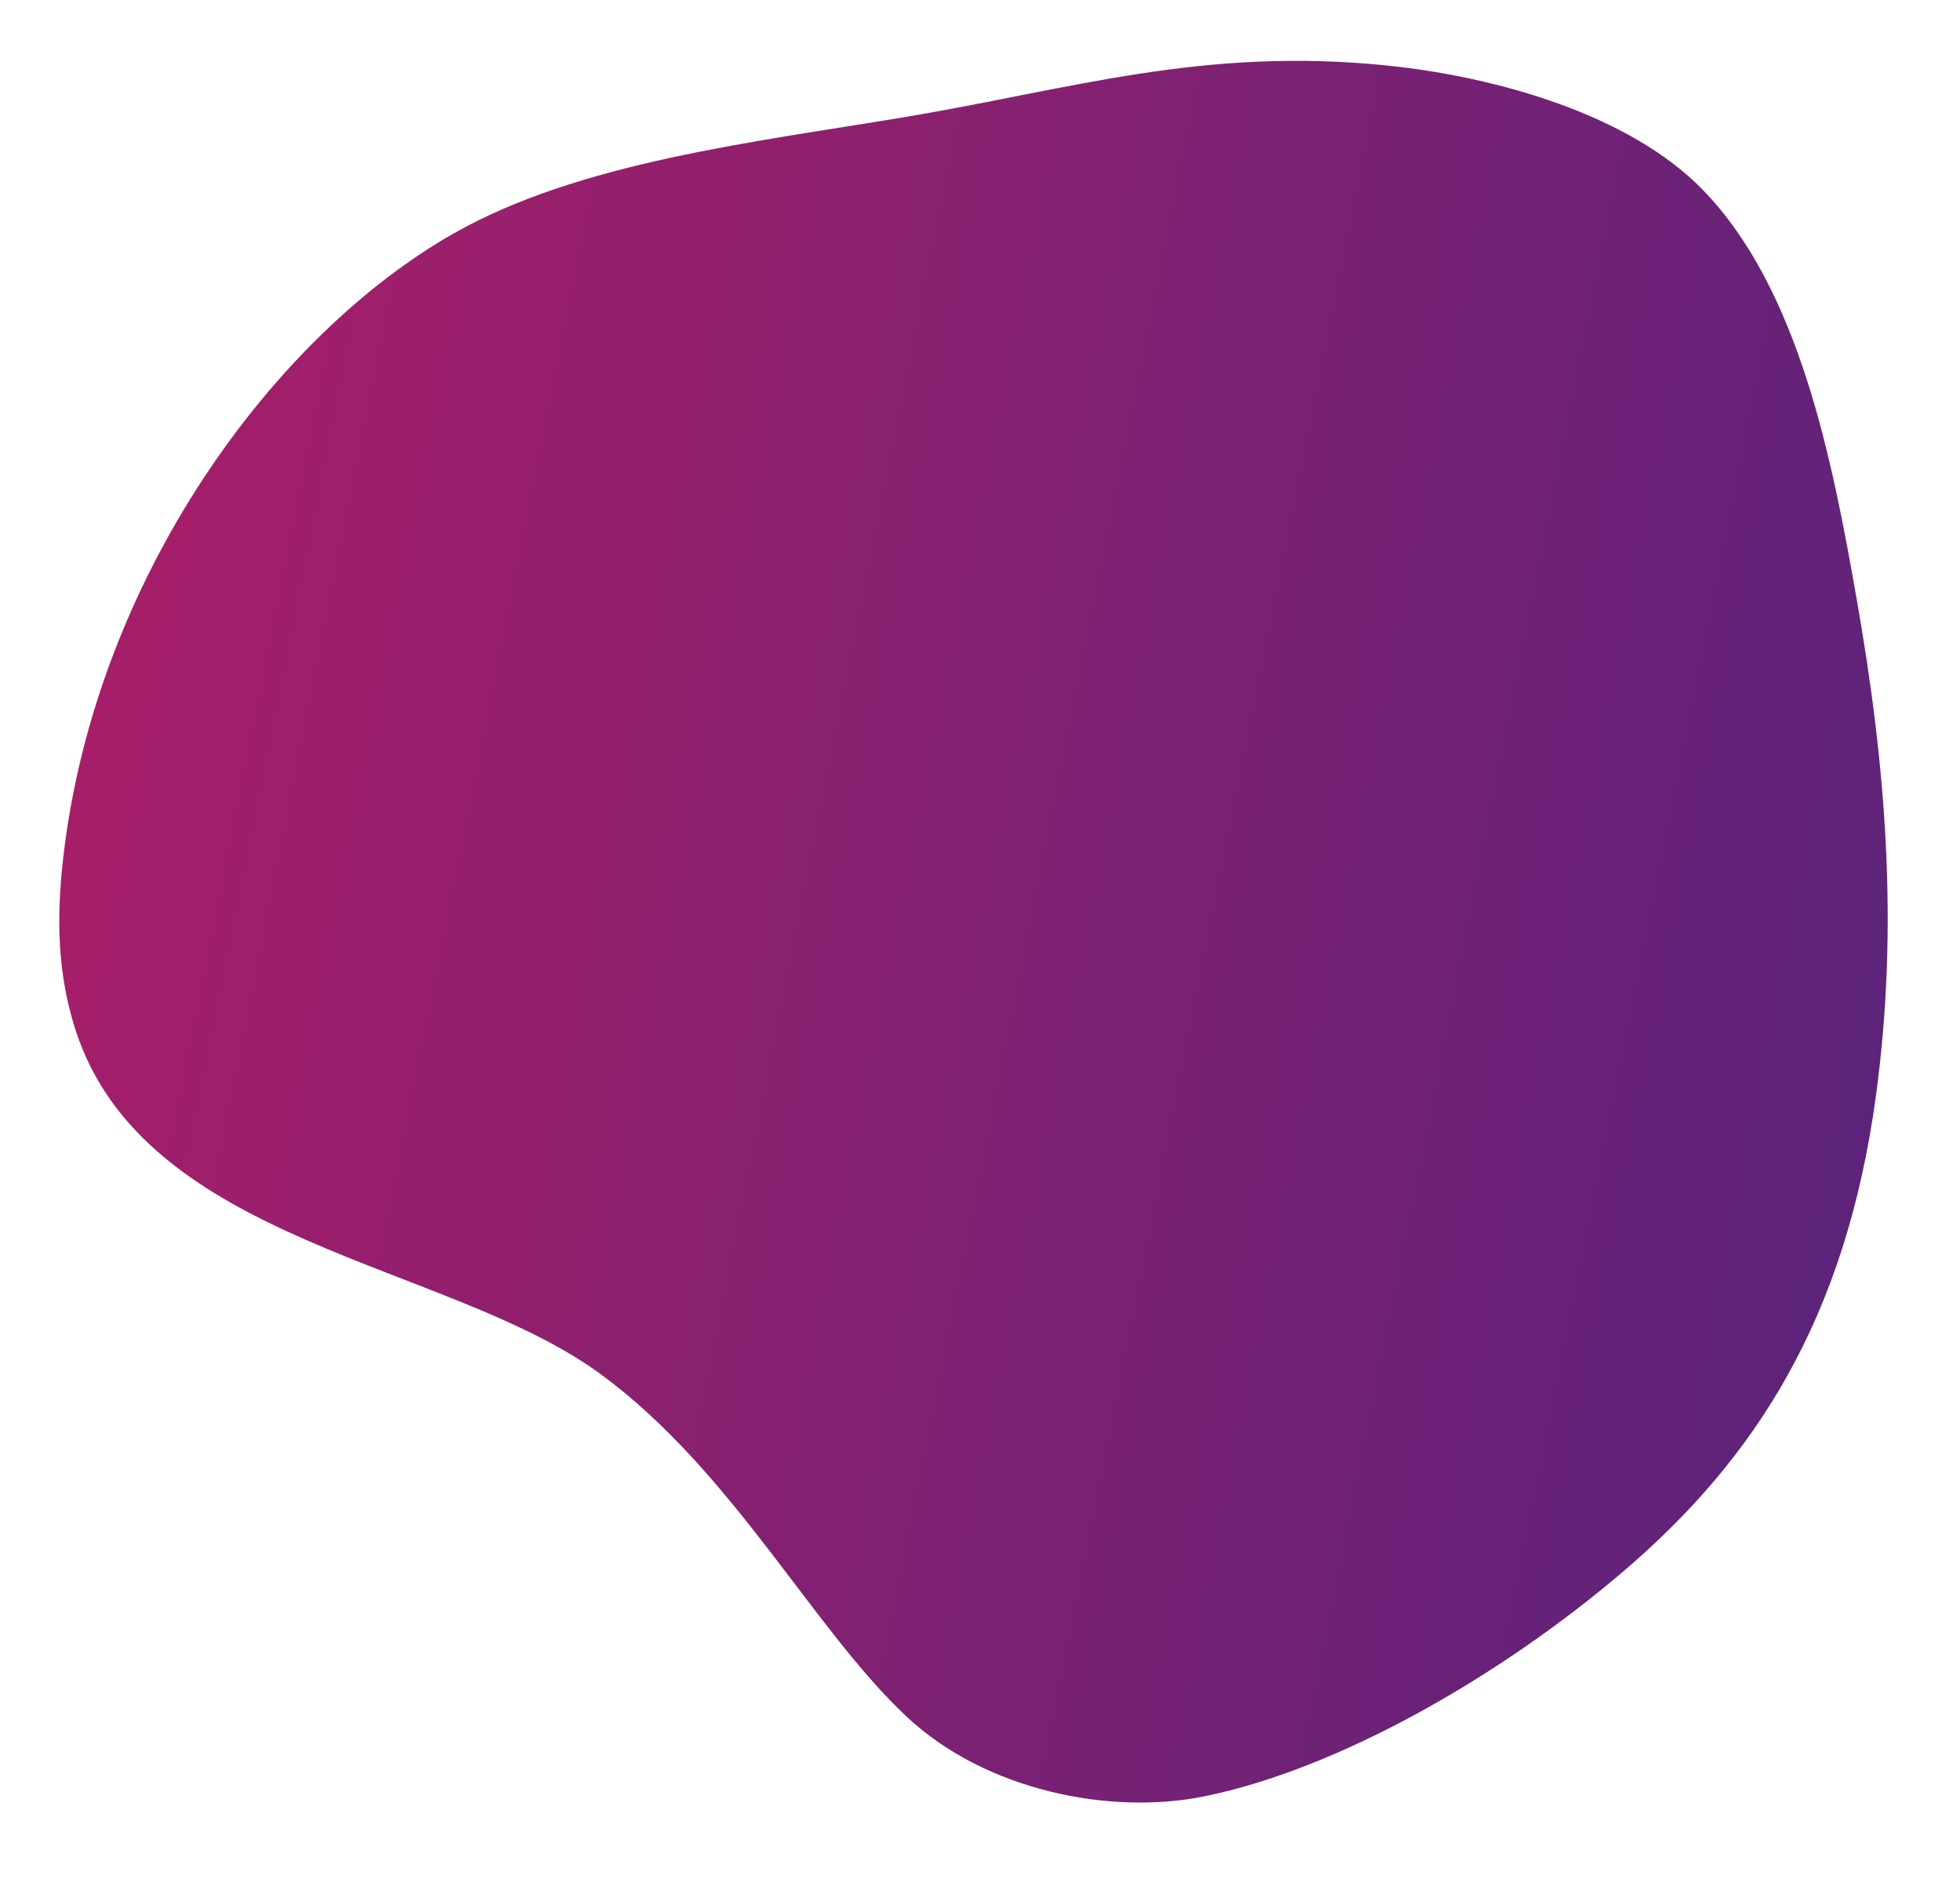 <svg xmlns="http://www.w3.org/2000/svg" xmlns:xlink="http://www.w3.org/1999/xlink" xmlns:a="http://ns.adobe.com/AdobeSVGViewerExtensions/3.0/" x="0px" y="0px" width="390px" height="374px" viewBox="-11.797 -12.106 390 374" xml:space="preserve"><defs></defs><linearGradient id="SVGID_1_" gradientUnits="userSpaceOnUse" x1="2.864" y1="163.256" x2="366.794" y2="163.256" gradientTransform="matrix(0.981 0.195 -0.195 0.981 35.366 -32.895)">	<stop offset="0" style="stop-color:#A61E69"></stop>	<stop offset="1" style="stop-color:#5D237A"></stop></linearGradient><path fill-rule="evenodd" clip-rule="evenodd" fill="url(#SVGID_1_)" d="M167.694,11.288c-29.828,4.961-64.328,8.927-89.205,23.055 C42.782,54.622,7.173,102.828,0.784,158.58c-1.409,12.293-1.095,23.198,2.395,34.122c13.667,42.761,74.152,46.3,104.614,68.708 c26.276,19.326,42.197,50.717,60.88,68.174c15.642,14.614,40.3,19.592,59.05,15.813c26.458-5.333,58.64-23.614,83.295-44.62 c26.366-22.466,44.46-50.36,50.481-94.982c4.555-33.754,1.934-65.698-3.848-98.642c-4.837-27.564-11.386-61.752-30.694-81.547 c-14.49-14.854-40.7-22.36-62.396-24.634C227.581-2.906,201.214,5.712,167.694,11.288z"></path></svg>